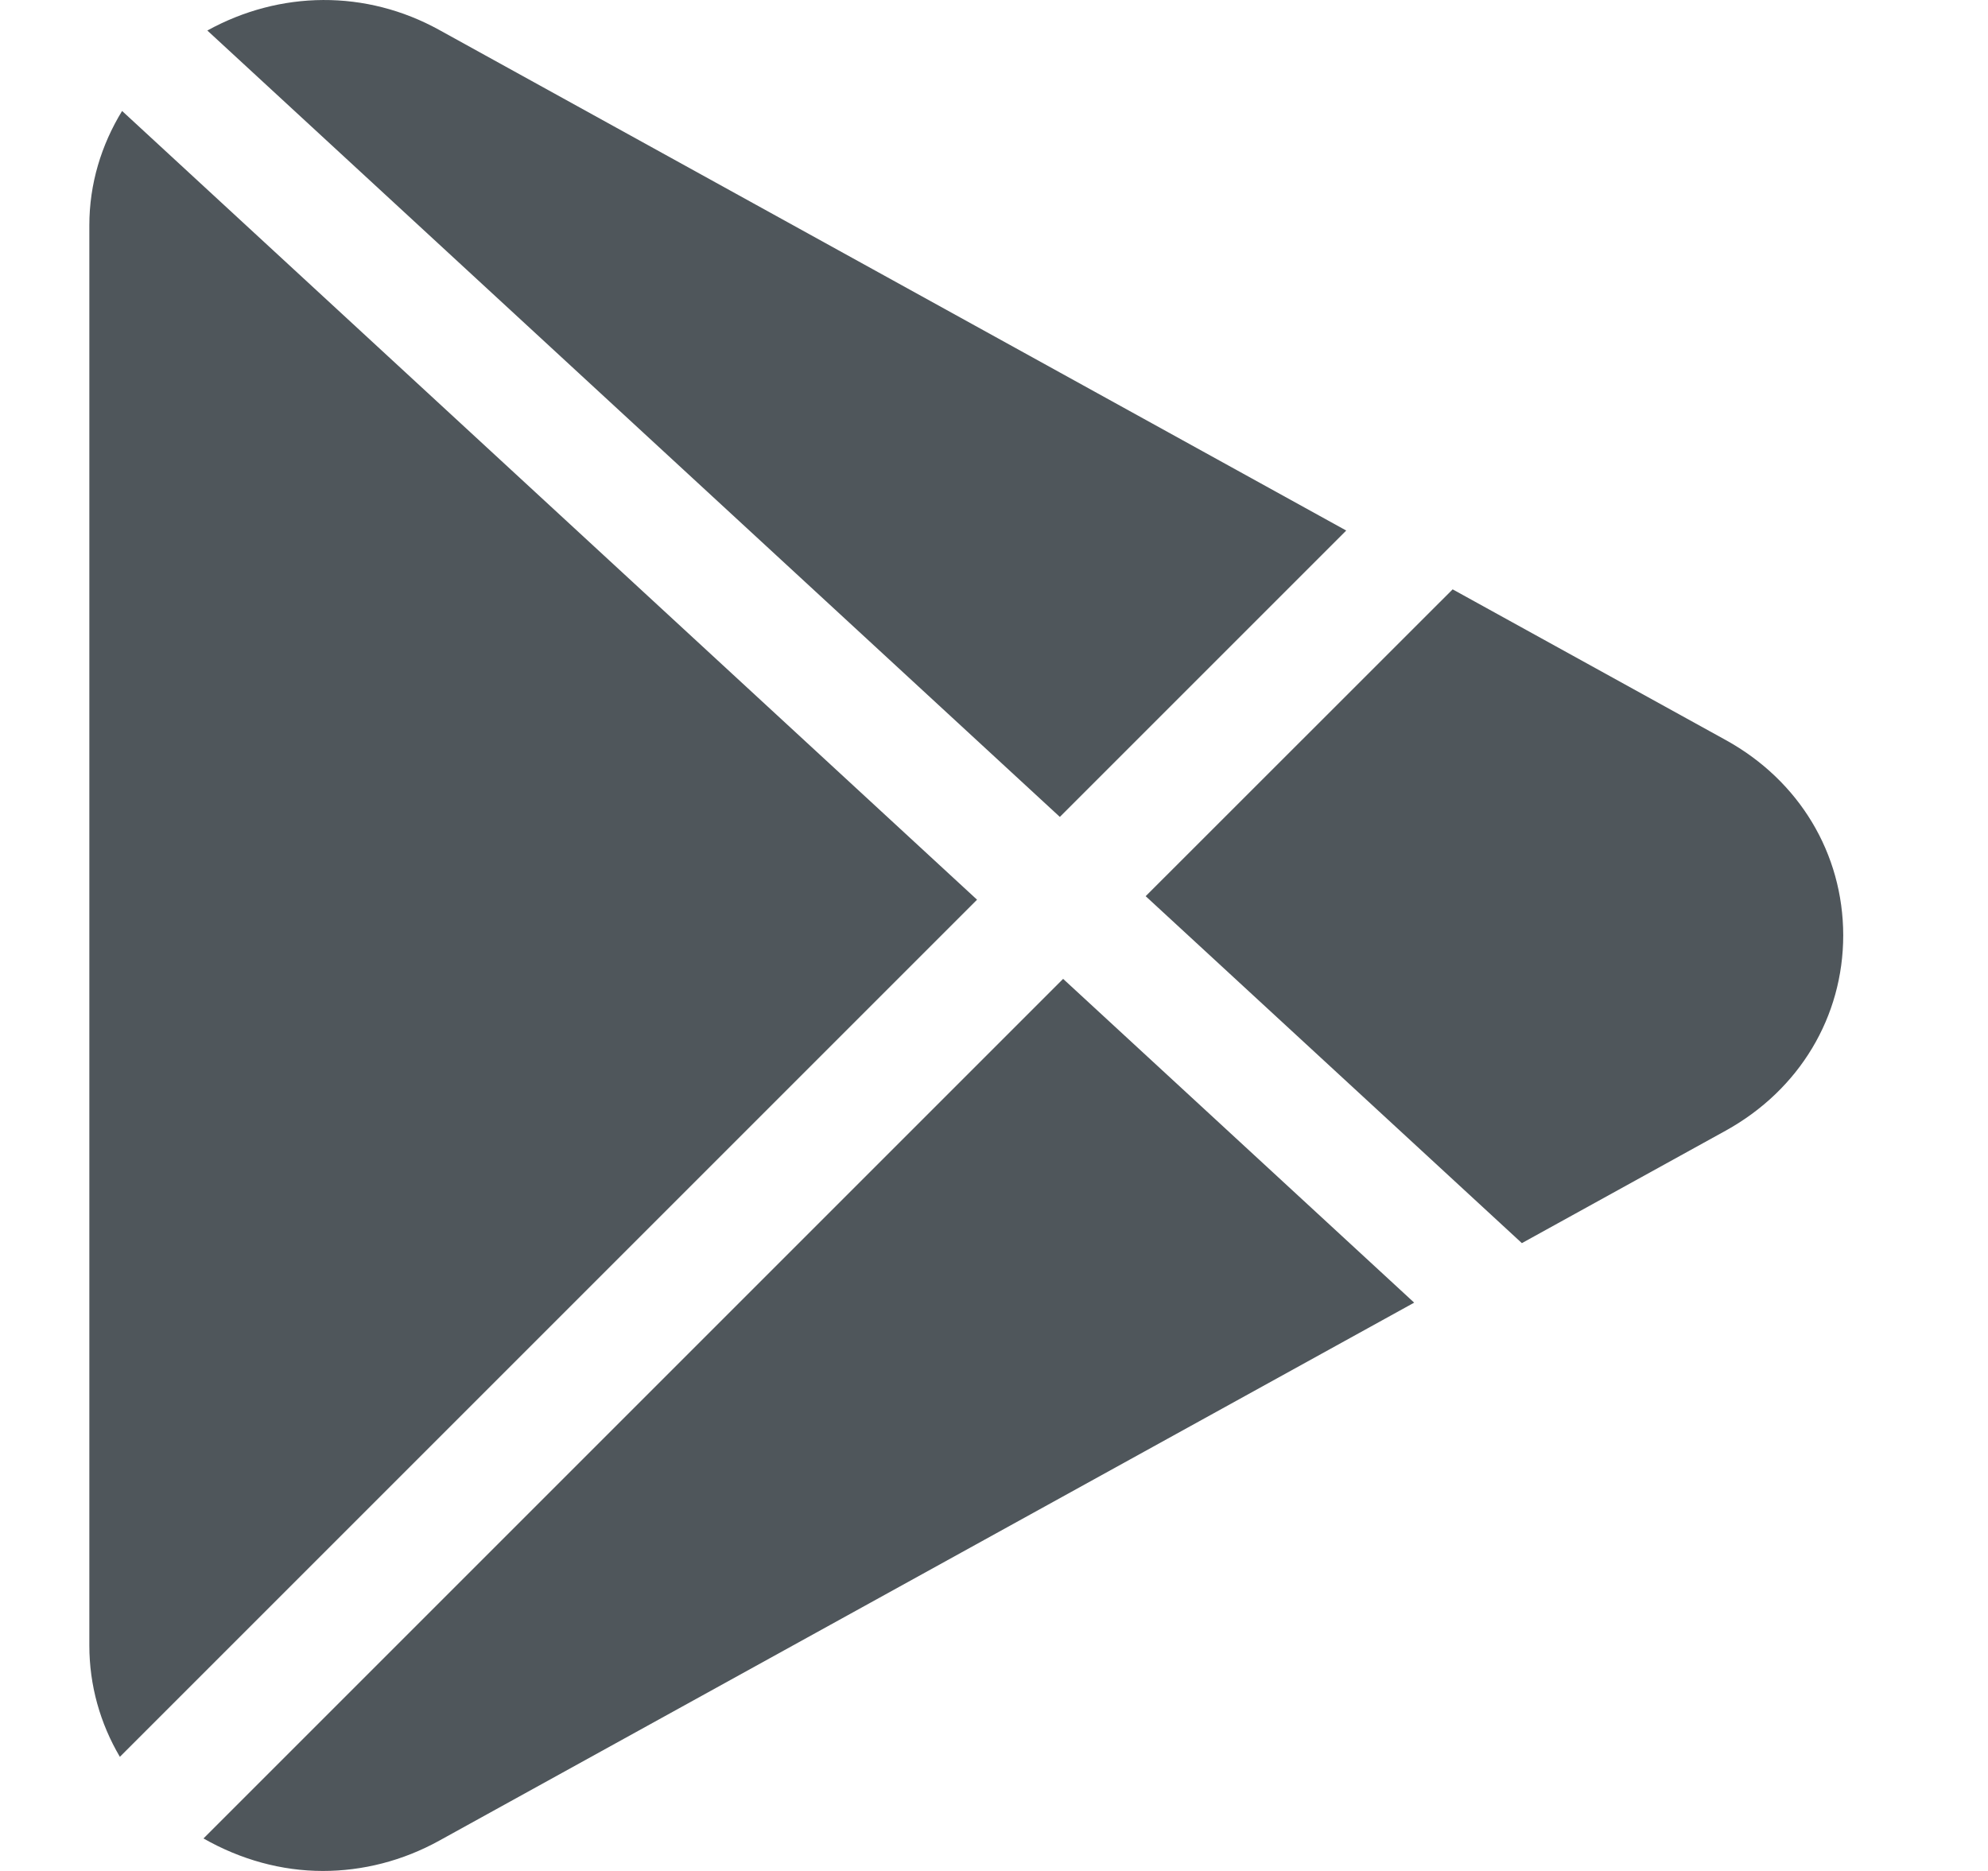 <svg width="17" height="16" viewBox="0 0 17 16" fill="none" xmlns="http://www.w3.org/2000/svg">
    <g clip-path="url(#clip0_4421_8096)">
        <path d="M3.756 0.256C3.13 -0.09 2.395 -0.082 1.773 0.261L9.063 6.986L11.512 4.537L3.756 0.256Z" fill="#3C444A" fill-opacity="0.9"/>
        <path d="M1.044 0.949C0.866 1.24 0.764 1.573 0.764 1.926V14.072C0.764 14.414 0.857 14.739 1.025 15.024L8.355 7.694L1.044 0.949Z" fill="#3C444A" fill-opacity="0.9"/>
        <path d="M14.758 6.329L12.422 5.04L9.797 7.664L13.014 10.631L14.759 9.668C15.387 9.32 15.762 8.696 15.762 7.998C15.761 7.3 15.387 6.676 14.758 6.329Z" fill="#3C444A" fill-opacity="0.9"/>
        <path d="M9.091 8.371L1.74 15.722C2.059 15.904 2.409 16 2.761 16C3.101 16 3.443 15.914 3.756 15.741L12.093 11.14L9.091 8.371Z" fill="#3C444A" fill-opacity="0.9"/>
    </g>
    <defs>
        <clipPath id="clip0_4421_8096">
            <rect width="16" height="16" fill="white" transform="translate(0.264)"/>
        </clipPath>
    </defs>
</svg>
